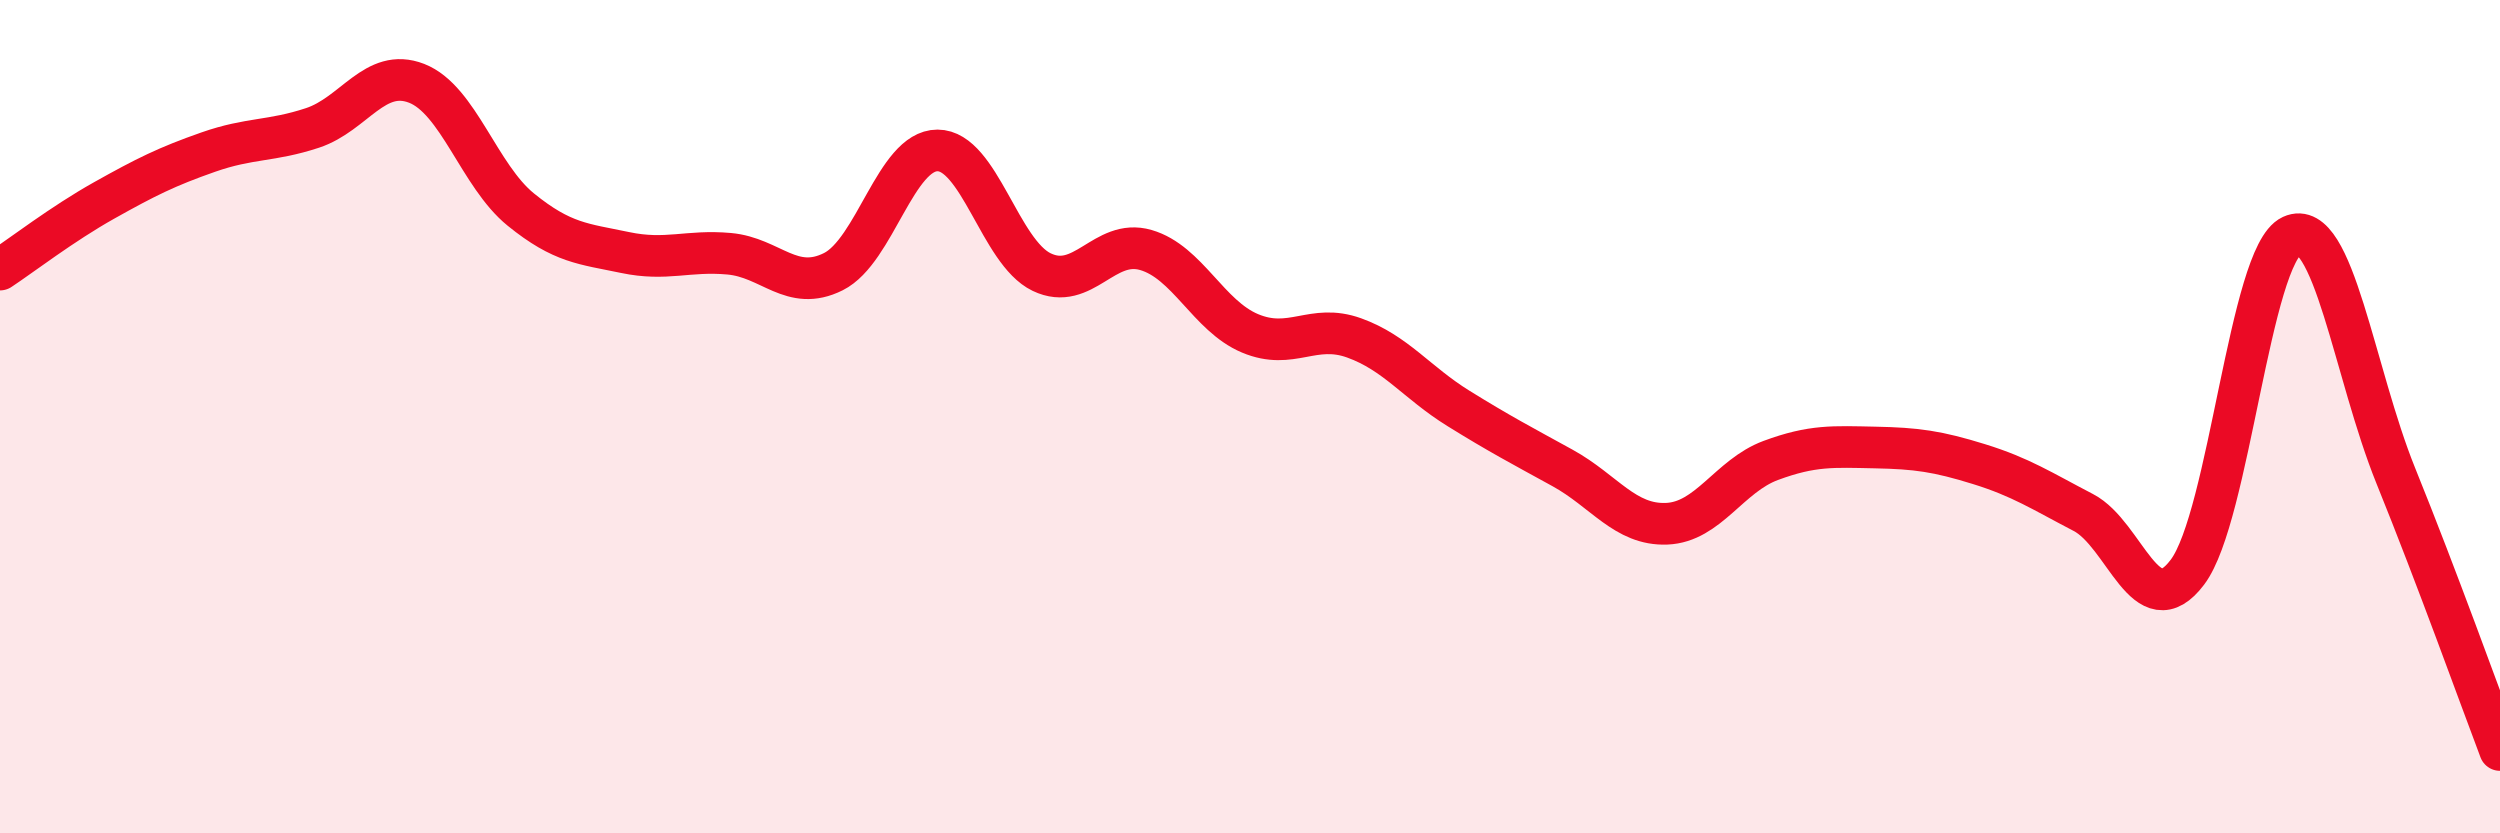 
    <svg width="60" height="20" viewBox="0 0 60 20" xmlns="http://www.w3.org/2000/svg">
      <path
        d="M 0,6.47 C 0.5,6.14 1.5,5.37 2.5,4.81 C 3.5,4.25 4,4 5,3.65 C 6,3.3 6.5,3.4 7.5,3.07 C 8.5,2.74 9,1.61 10,2 C 11,2.39 11.5,4.22 12.5,5.03 C 13.5,5.84 14,5.85 15,6.06 C 16,6.27 16.5,6 17.5,6.09 C 18.5,6.18 19,7.02 20,6.52 C 21,6.02 21.5,3.61 22.5,3.61 C 23.5,3.61 24,6.05 25,6.53 C 26,7.01 26.5,5.71 27.5,6 C 28.5,6.29 29,7.58 30,8 C 31,8.42 31.5,7.75 32.5,8.11 C 33.5,8.47 34,9.18 35,9.8 C 36,10.42 36.5,10.68 37.5,11.23 C 38.5,11.78 39,12.61 40,12.57 C 41,12.53 41.5,11.42 42.5,11.05 C 43.5,10.68 44,10.72 45,10.74 C 46,10.76 46.5,10.83 47.5,11.14 C 48.5,11.45 49,11.78 50,12.3 C 51,12.82 51.5,15.06 52.5,13.73 C 53.5,12.4 54,6.12 55,5.66 C 56,5.2 56.5,8.95 57.5,11.42 C 58.5,13.89 59.5,16.68 60,18L60 20L0 20Z"
        fill="#EB0A25"
        opacity="0.1"
        stroke-linecap="round"
        stroke-linejoin="round"
      />
      <path
        d="M 0,6.47 C 0.5,6.14 1.5,5.37 2.5,4.81 C 3.5,4.25 4,4 5,3.65 C 6,3.3 6.5,3.4 7.5,3.07 C 8.5,2.74 9,1.61 10,2 C 11,2.39 11.5,4.22 12.5,5.03 C 13.5,5.84 14,5.85 15,6.06 C 16,6.27 16.5,6 17.5,6.09 C 18.5,6.18 19,7.02 20,6.52 C 21,6.02 21.5,3.61 22.5,3.61 C 23.5,3.61 24,6.05 25,6.53 C 26,7.01 26.5,5.71 27.5,6 C 28.5,6.29 29,7.58 30,8 C 31,8.42 31.5,7.75 32.5,8.11 C 33.5,8.47 34,9.18 35,9.8 C 36,10.42 36.5,10.68 37.5,11.23 C 38.5,11.78 39,12.61 40,12.57 C 41,12.53 41.5,11.42 42.5,11.05 C 43.5,10.68 44,10.72 45,10.74 C 46,10.76 46.5,10.83 47.5,11.14 C 48.5,11.45 49,11.78 50,12.3 C 51,12.82 51.5,15.06 52.5,13.73 C 53.5,12.4 54,6.12 55,5.66 C 56,5.2 56.5,8.95 57.5,11.42 C 58.5,13.89 59.5,16.68 60,18"
        stroke="#EB0A25"
        stroke-width="1"
        fill="none"
        stroke-linecap="round"
        stroke-linejoin="round"
      />
    </svg>
  